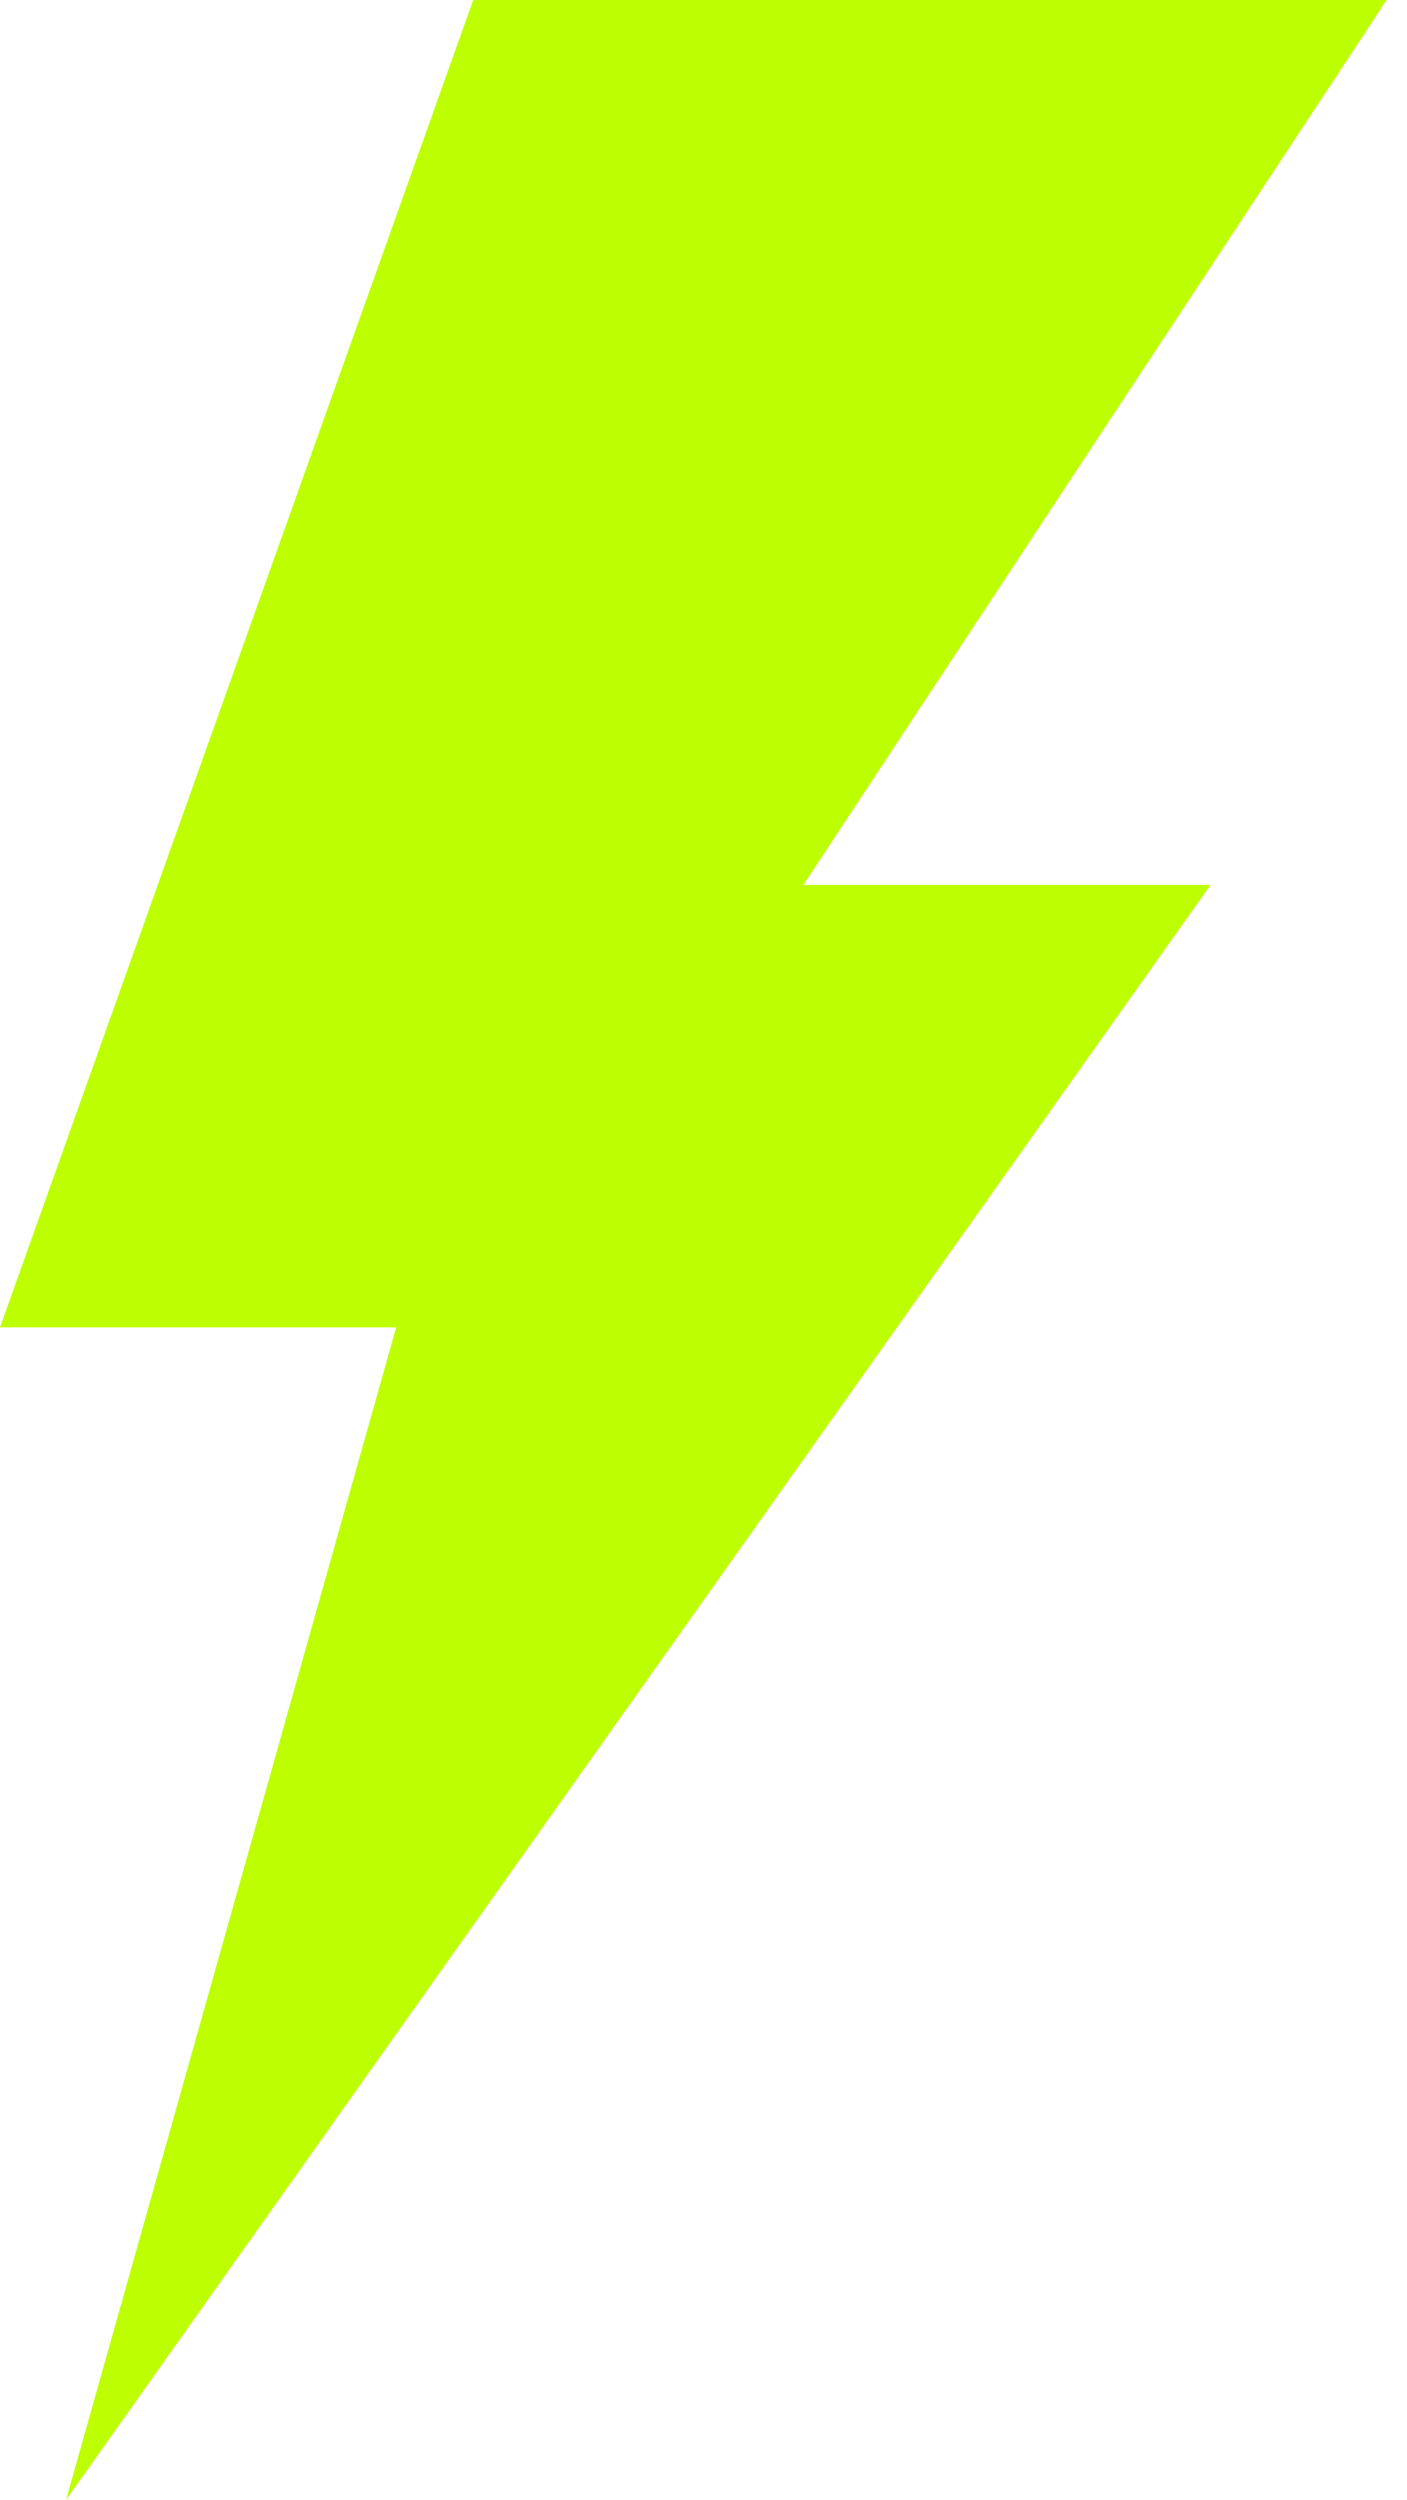 <?xml version="1.0" encoding="UTF-8"?> <svg xmlns="http://www.w3.org/2000/svg" width="49" height="87" viewBox="0 0 49 87" fill="none"> <path d="M48.291 0H16.48L0 46.195H13.797L2.3 87.001L42.159 30.797H27.978L48.291 0Z" fill="#BDFF00"></path> </svg> 
